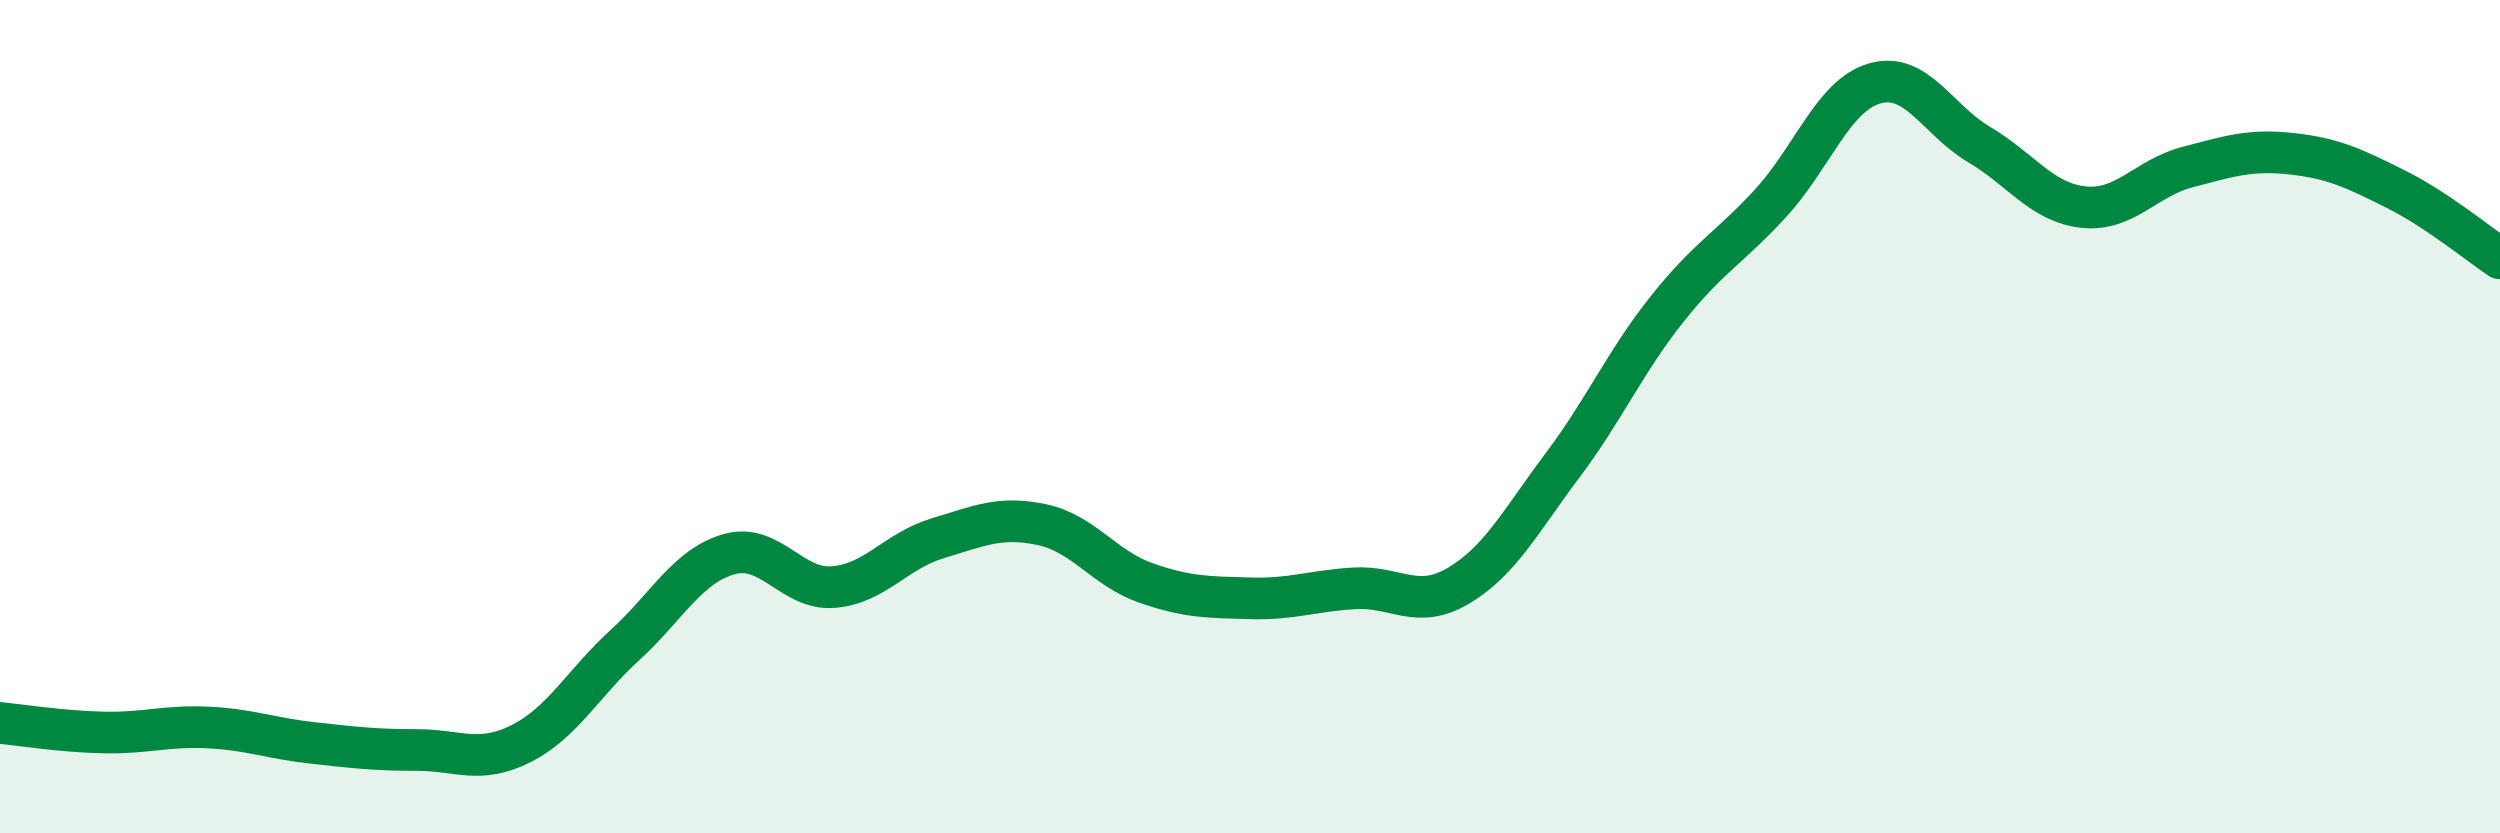 
    <svg width="60" height="20" viewBox="0 0 60 20" xmlns="http://www.w3.org/2000/svg">
      <path
        d="M 0,17.35 C 0.5,17.4 1.5,17.56 2.5,17.58 C 3.5,17.6 4,17.41 5,17.46 C 6,17.51 6.5,17.72 7.5,17.83 C 8.5,17.94 9,18 10,18 C 11,18 11.5,18.35 12.5,17.85 C 13.5,17.35 14,16.39 15,15.48 C 16,14.57 16.5,13.58 17.5,13.3 C 18.5,13.02 19,14.17 20,14.09 C 21,14.01 21.5,13.22 22.5,12.92 C 23.5,12.62 24,12.38 25,12.59 C 26,12.8 26.5,13.64 27.5,13.99 C 28.5,14.34 29,14.33 30,14.36 C 31,14.39 31.5,14.18 32.5,14.12 C 33.5,14.06 34,14.65 35,14.06 C 36,13.47 36.5,12.5 37.5,11.17 C 38.5,9.84 39,8.69 40,7.43 C 41,6.17 41.5,5.96 42.5,4.87 C 43.5,3.78 44,2.28 45,2 C 46,1.72 46.5,2.88 47.5,3.47 C 48.5,4.06 49,4.86 50,4.97 C 51,5.08 51.5,4.27 52.5,4.01 C 53.5,3.75 54,3.58 55,3.69 C 56,3.8 56.5,4.04 57.5,4.54 C 58.5,5.04 59.5,5.87 60,6.2L60 20L0 20Z"
        fill="#008740"
        opacity="0.1"
        stroke-linecap="round"
        stroke-linejoin="round"
      />
      <path
        d="M 0,17.35 C 0.5,17.4 1.5,17.56 2.5,17.58 C 3.5,17.6 4,17.41 5,17.46 C 6,17.51 6.5,17.72 7.5,17.83 C 8.5,17.94 9,18 10,18 C 11,18 11.5,18.35 12.5,17.85 C 13.5,17.35 14,16.39 15,15.48 C 16,14.57 16.5,13.58 17.5,13.3 C 18.5,13.02 19,14.17 20,14.09 C 21,14.01 21.5,13.22 22.5,12.92 C 23.5,12.62 24,12.38 25,12.59 C 26,12.8 26.5,13.64 27.5,13.99 C 28.5,14.34 29,14.33 30,14.36 C 31,14.39 31.5,14.18 32.5,14.12 C 33.5,14.06 34,14.65 35,14.06 C 36,13.47 36.5,12.5 37.5,11.17 C 38.5,9.84 39,8.69 40,7.43 C 41,6.17 41.5,5.96 42.5,4.87 C 43.5,3.78 44,2.28 45,2 C 46,1.72 46.5,2.88 47.5,3.47 C 48.5,4.06 49,4.86 50,4.97 C 51,5.08 51.5,4.27 52.5,4.01 C 53.5,3.75 54,3.58 55,3.69 C 56,3.8 56.5,4.04 57.5,4.54 C 58.5,5.04 59.5,5.87 60,6.2"
        stroke="#008740"
        stroke-width="1"
        fill="none"
        stroke-linecap="round"
        stroke-linejoin="round"
      />
    </svg>
  
